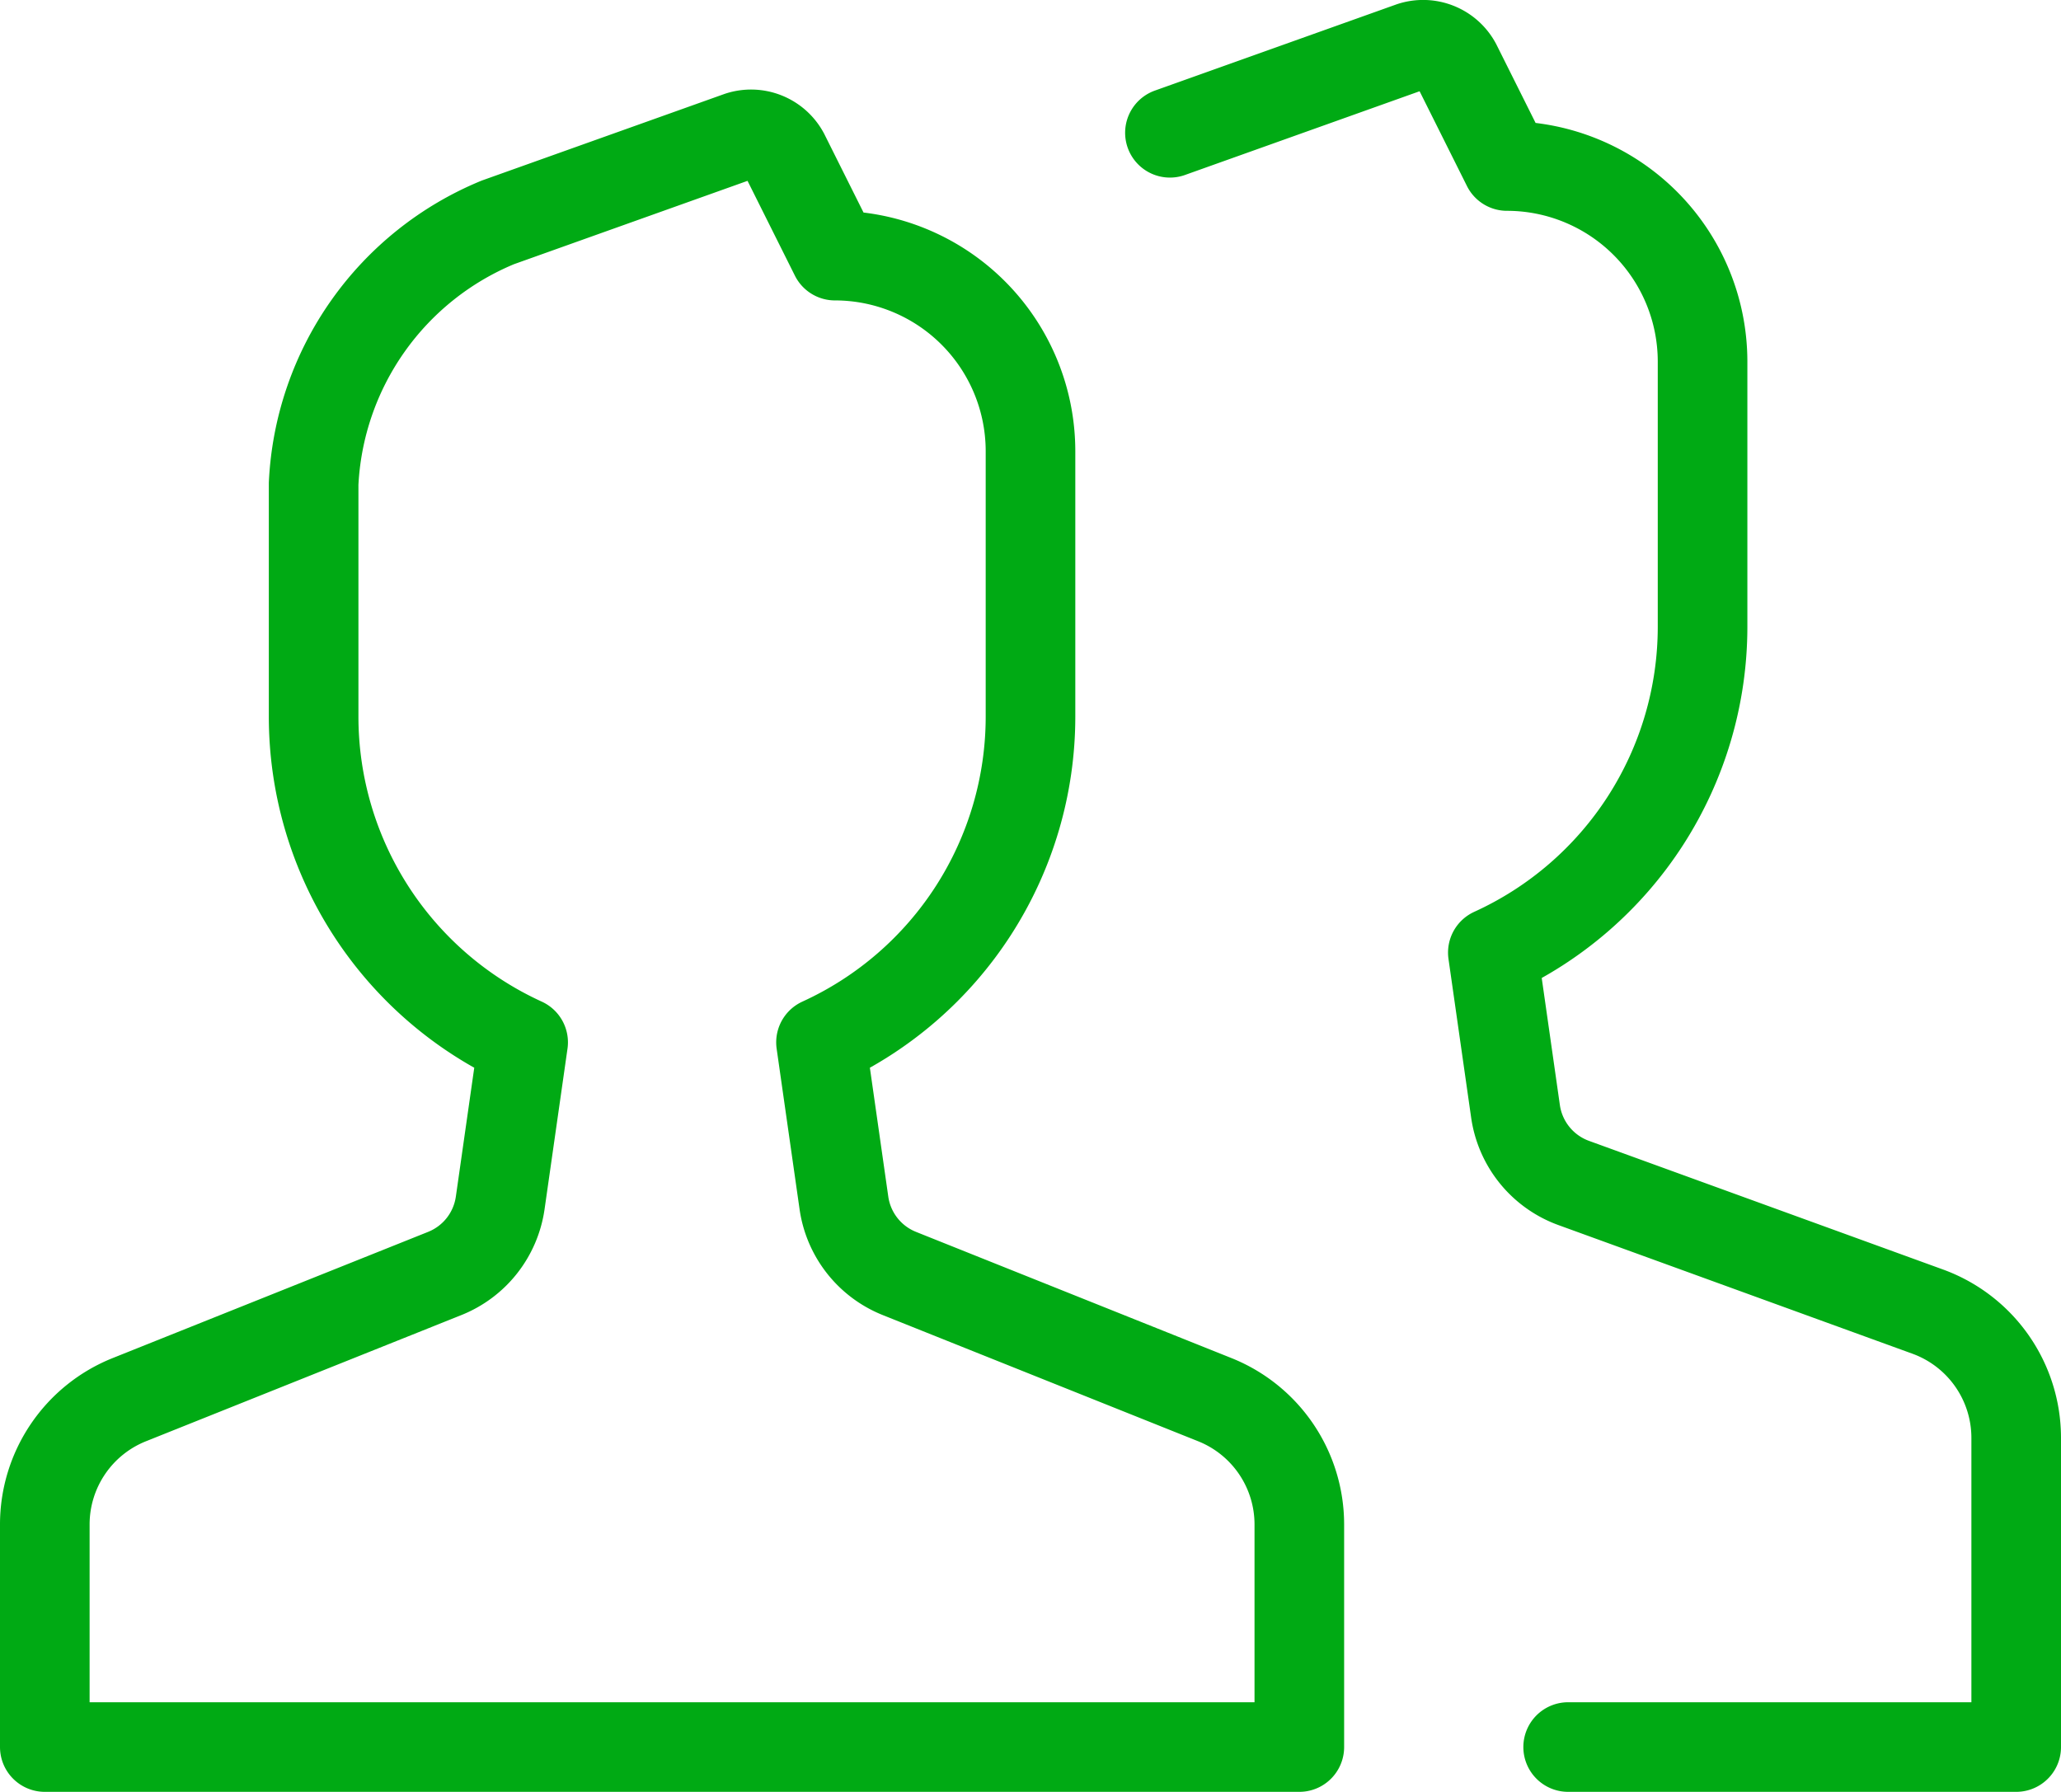 <svg fill="none" height="40" viewbox="0 0 46 40" width="46" xmlns="http://www.w3.org/2000/svg"><path d="M27.114 31.244l-7.04-2.817a2 2 0 0 1-1.238-1.574l-.512-3.585A7.995 7.995 0 0 0 23 15.998V10.07a4.367 4.367 0 0 0-4.364-4.364l-1.129-2.26a.843.843 0 0 0-1.007-.405l-5.388 1.923A6.658 6.658 0 0 0 7 10.798v5.2a7.994 7.994 0 0 0 4.676 7.27l-.512 3.585a2 2 0 0 1-1.238 1.574l-7.04 2.817A3 3 0 0 0 1 34.029v4.969h28v-4.97a3 3 0 0 0-1.886-2.784zM35 38.998h10v-6.9a3 3 0 0 0-1.975-2.82l-7.9-2.871a2.002 2.002 0 0 1-1.3-1.6l-.506-3.543A7.993 7.993 0 0 0 38 13.998V8.07a4.367 4.367 0 0 0-4.364-4.364l-1.129-2.26a.843.843 0 0 0-1.007-.405l-5.388 1.923" stroke-linecap="round" stroke-linejoin="round" stroke-miterlimit="10" stroke-width="2" stroke="#00AA14"/></svg>